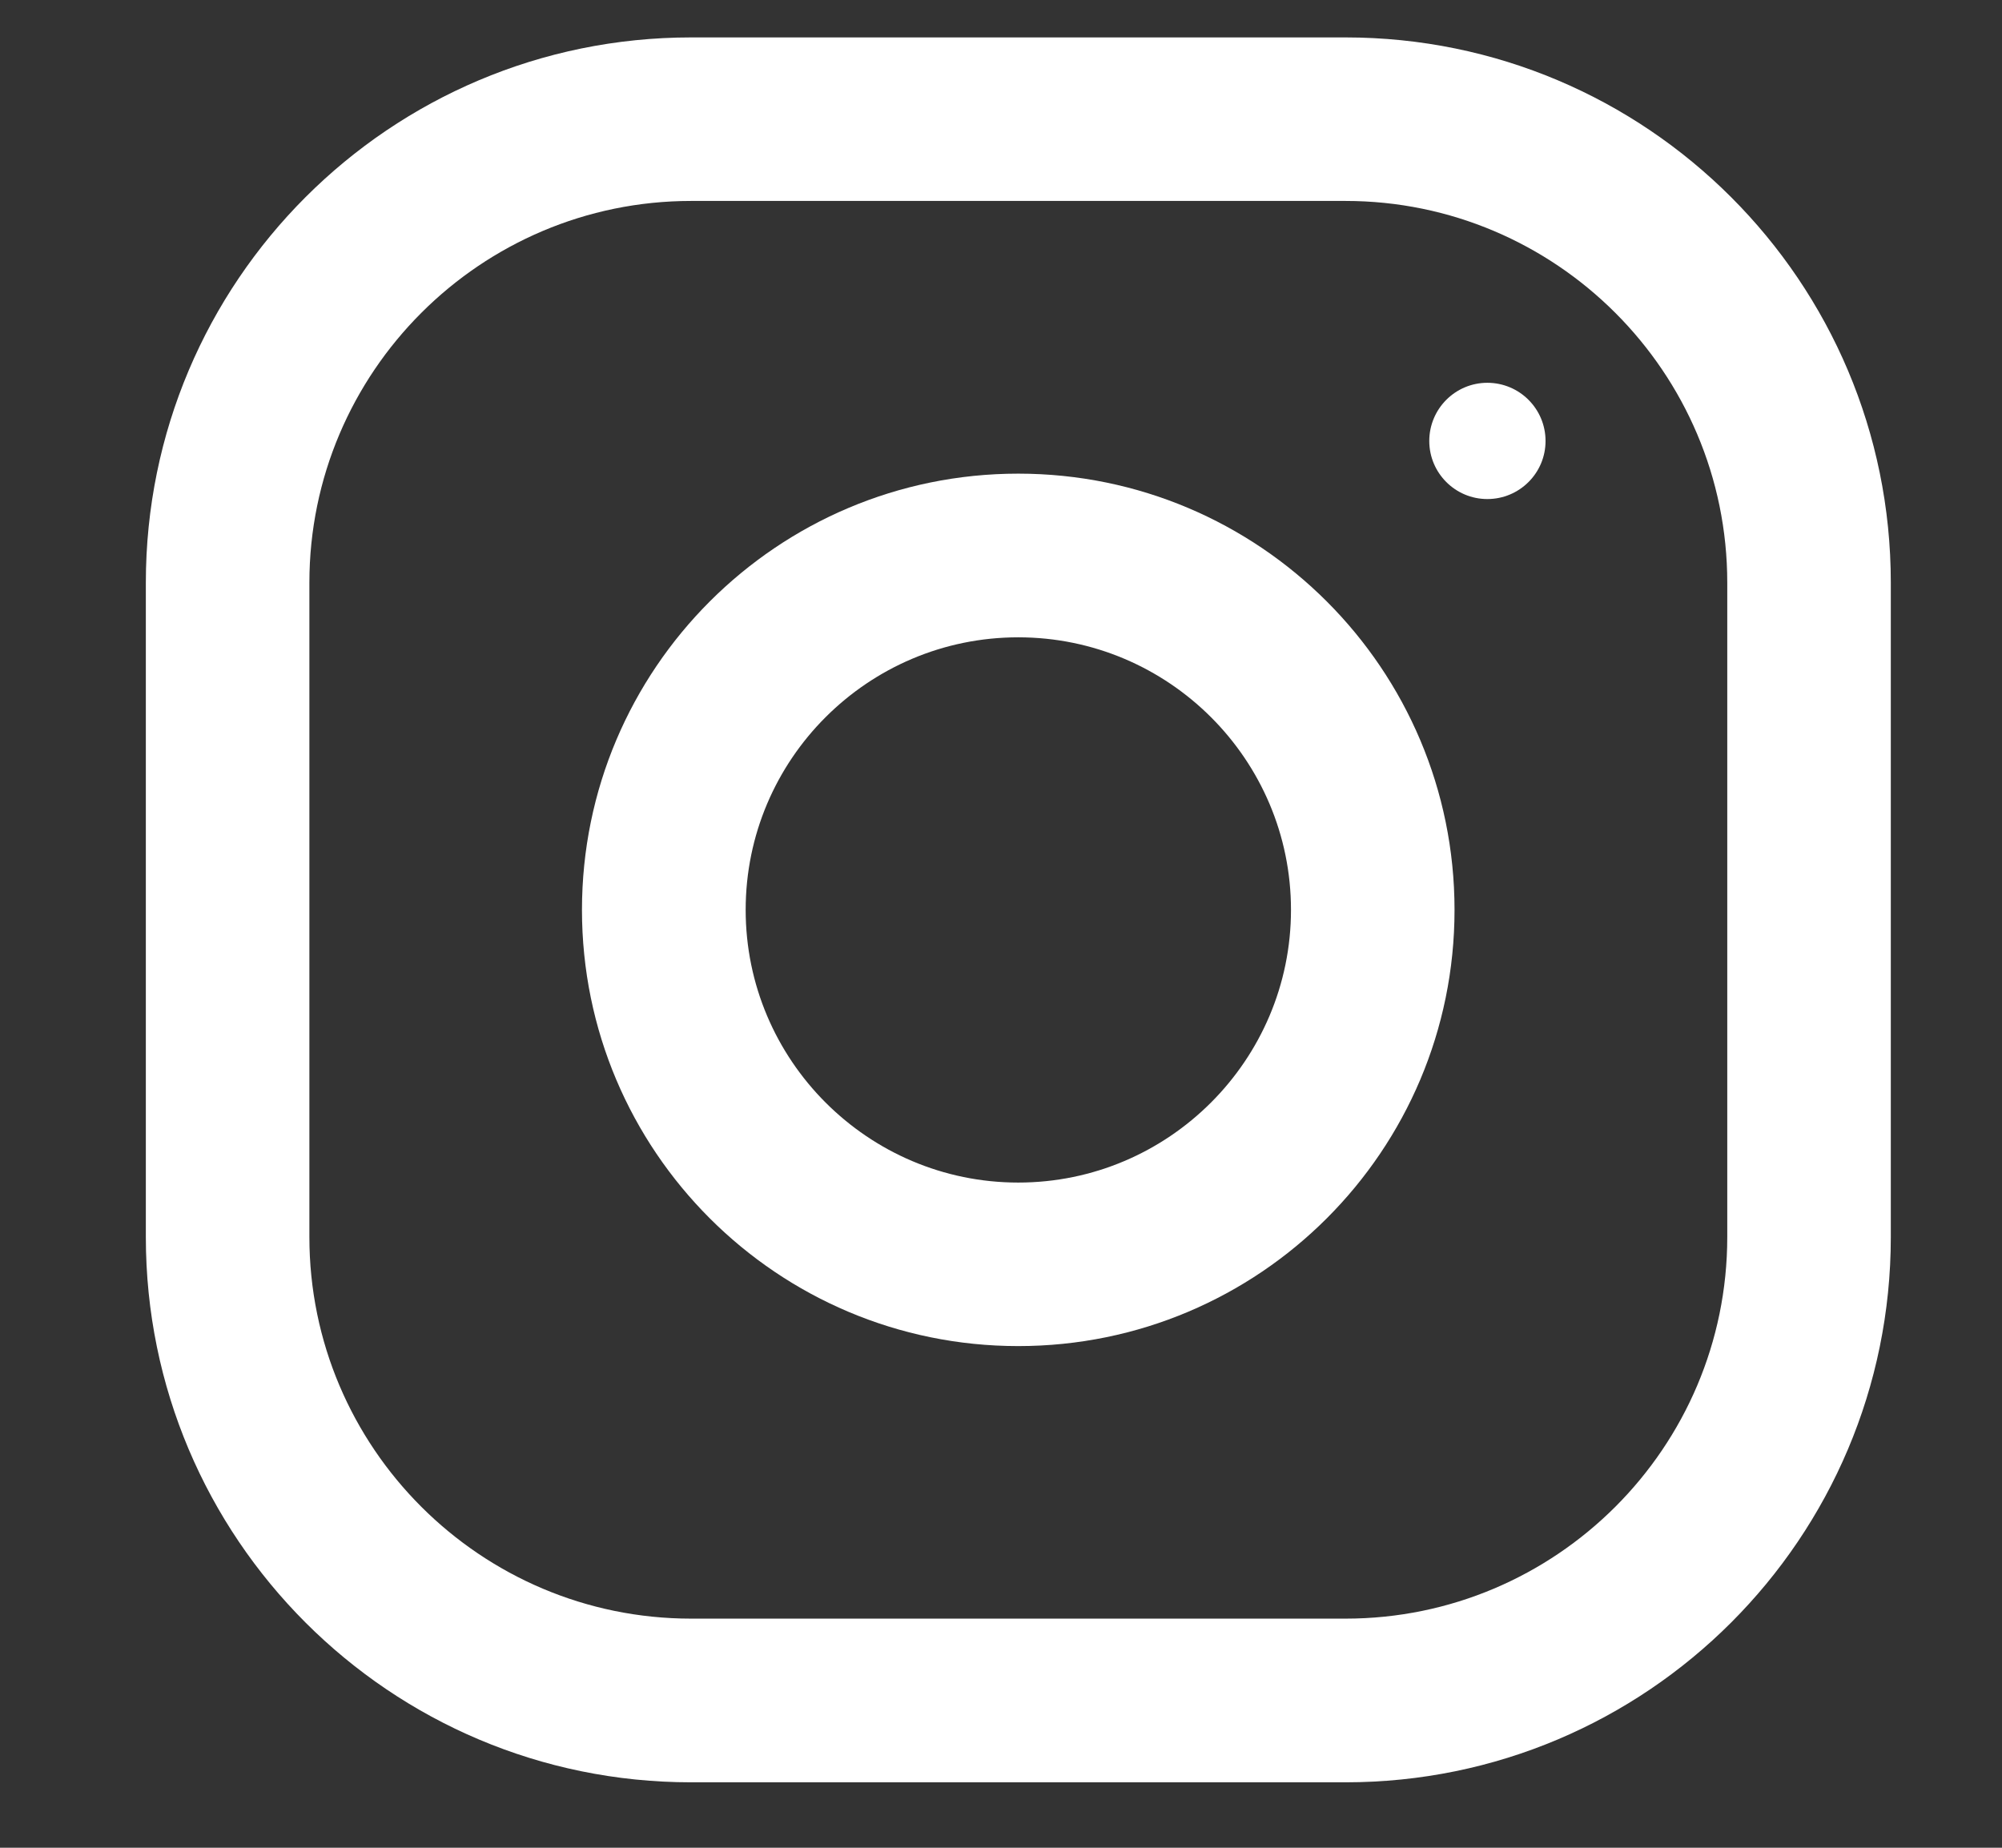 <svg width="13" height="12" viewBox="0 0 13 12" fill="none" xmlns="http://www.w3.org/2000/svg">
<rect x="0" y="0" width="13" height="12" fill="#333333" stroke="none"/>
<g clip-path="url(#clip0)">
<path d="M8.737 0.243H4.488C2.532 0.243 0.947 1.829 0.947 3.784V8.034C0.947 9.989 2.532 11.575 4.488 11.575H8.737C10.693 11.575 12.278 9.989 12.278 8.034V3.784C12.278 1.829 10.693 0.243 8.737 0.243ZM11.216 8.034C11.216 9.401 10.104 10.512 8.737 10.512H4.488C3.121 10.512 2.009 9.401 2.009 8.034V3.784C2.009 2.417 3.121 1.305 4.488 1.305H8.737C10.104 1.305 11.216 2.417 11.216 3.784V8.034Z" fill="white"/>
<path d="M6.612 3.076C5.048 3.076 3.779 4.345 3.779 5.909C3.779 7.474 5.048 8.742 6.612 8.742C8.177 8.742 9.445 7.474 9.445 5.909C9.445 4.345 8.177 3.076 6.612 3.076ZM6.612 7.68C5.636 7.68 4.842 6.885 4.842 5.909C4.842 4.932 5.636 4.139 6.612 4.139C7.588 4.139 8.383 4.932 8.383 5.909C8.383 6.885 7.588 7.68 6.612 7.68Z" fill="white"/>
<path d="M9.658 3.241C9.867 3.241 10.036 3.072 10.036 2.864C10.036 2.655 9.867 2.486 9.658 2.486C9.45 2.486 9.281 2.655 9.281 2.864C9.281 3.072 9.45 3.241 9.658 3.241Z" fill="white"/>
</g>
<defs>
<clipPath id="clip0">
<rect width="11.332" height="11.332" fill="white" transform="translate(0.947 0.243)"/>
</clipPath>
</defs>
</svg>

